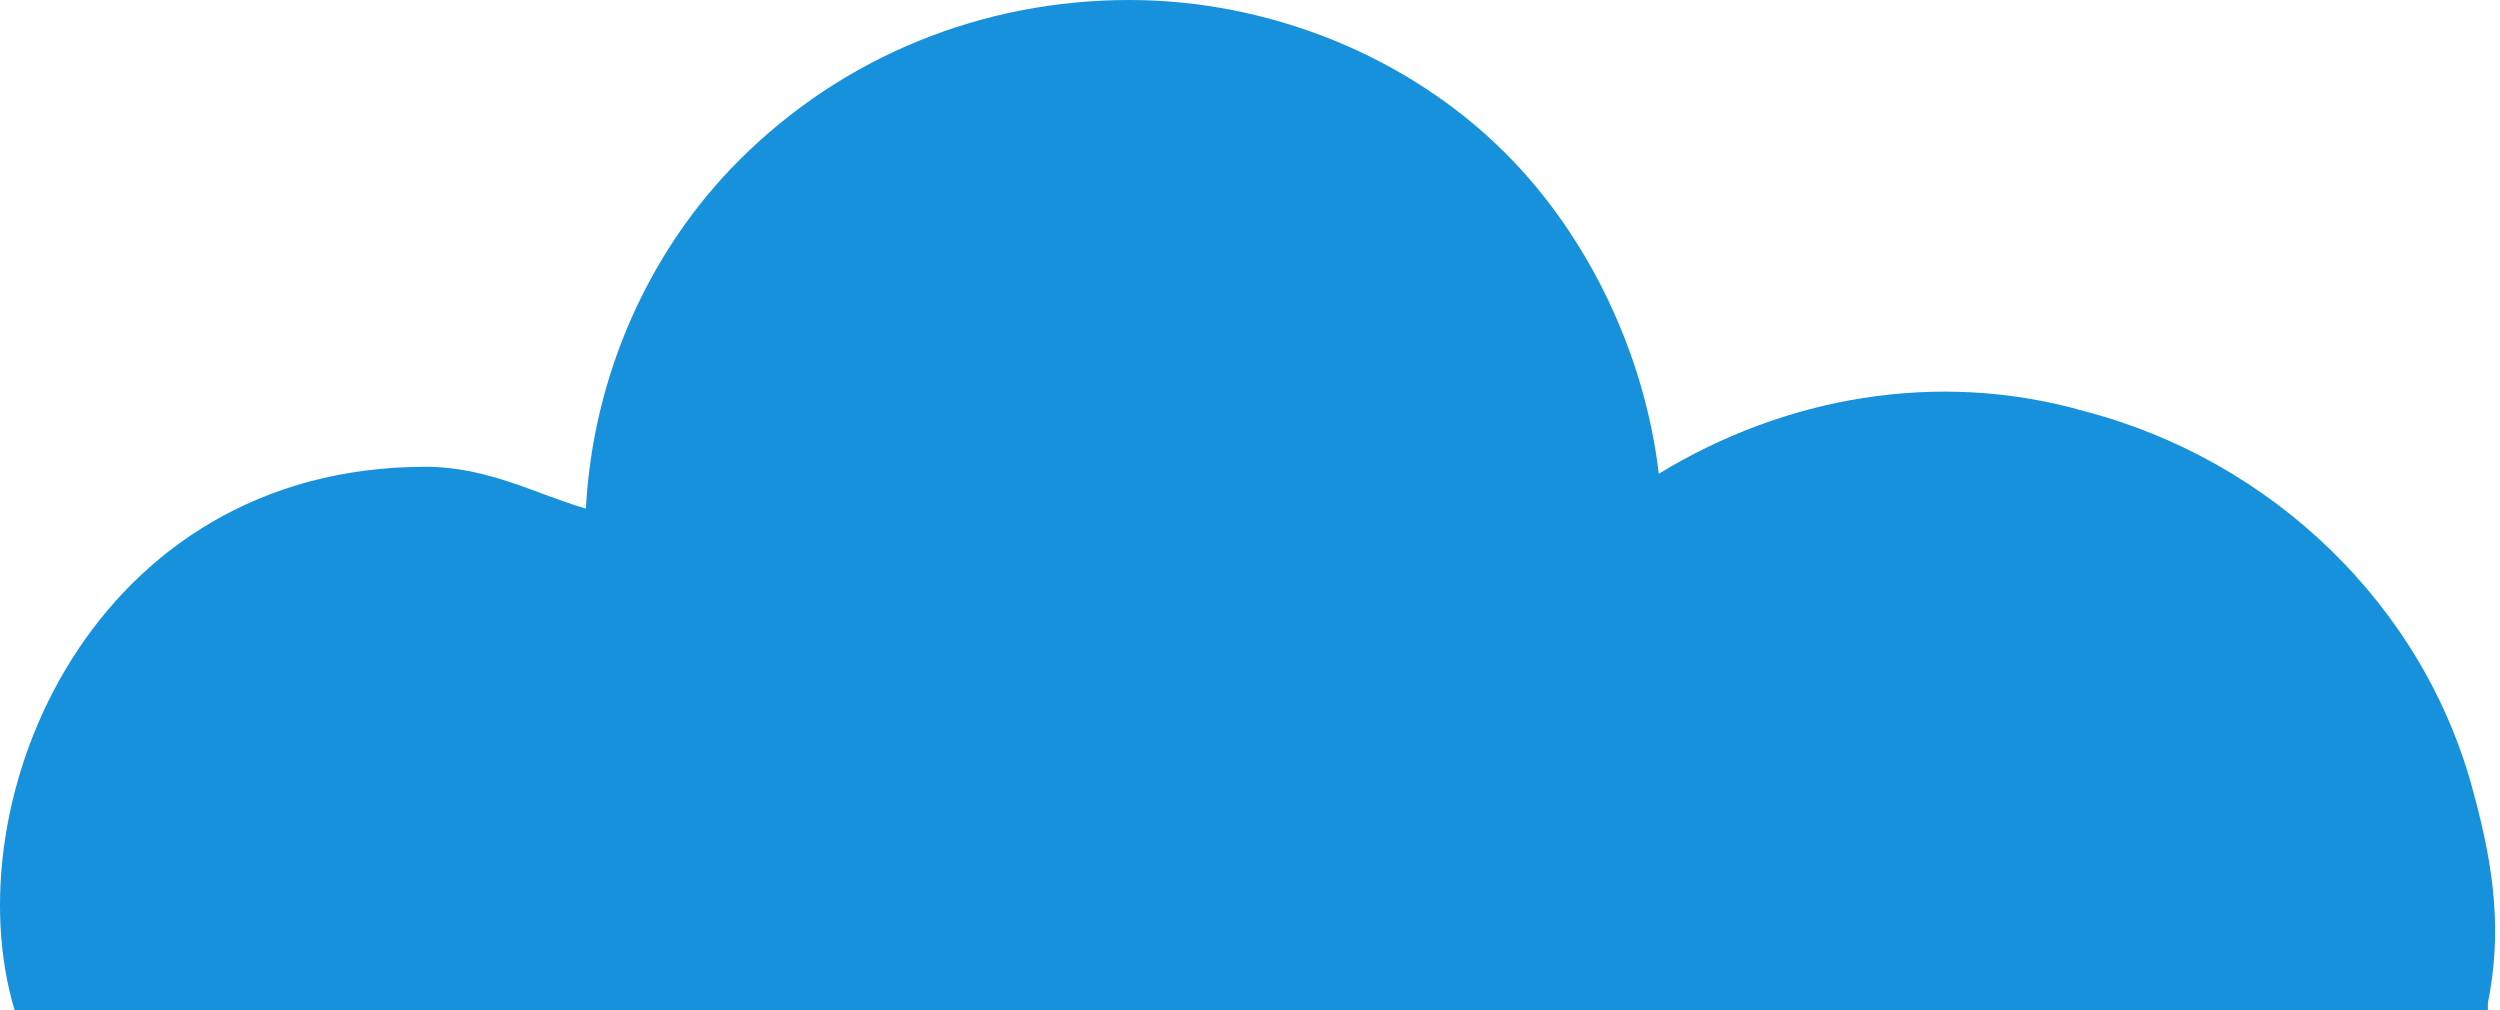 <?xml version="1.0" encoding="UTF-8"?> <svg xmlns="http://www.w3.org/2000/svg" width="245" height="99" viewBox="0 0 245 99" fill="none"> <path d="M243.811 98.317C245.177 91.489 244.494 85.344 242.445 77.834C237.666 59.4 222.646 45.062 204.211 40.282C189.873 36.186 174.853 38.917 162.563 46.428C161.198 34.821 155.736 23.214 147.543 15.021C137.984 5.462 124.329 0 110.674 0C96.336 0 82.681 5.462 72.44 15.703C63.564 24.579 58.102 36.869 57.419 49.841C52.64 48.476 47.86 45.745 41.716 45.745C8.943 45.745 -4.712 78.517 1.433 98.999H243.811V98.317Z" fill="#1791DC"></path> </svg> 